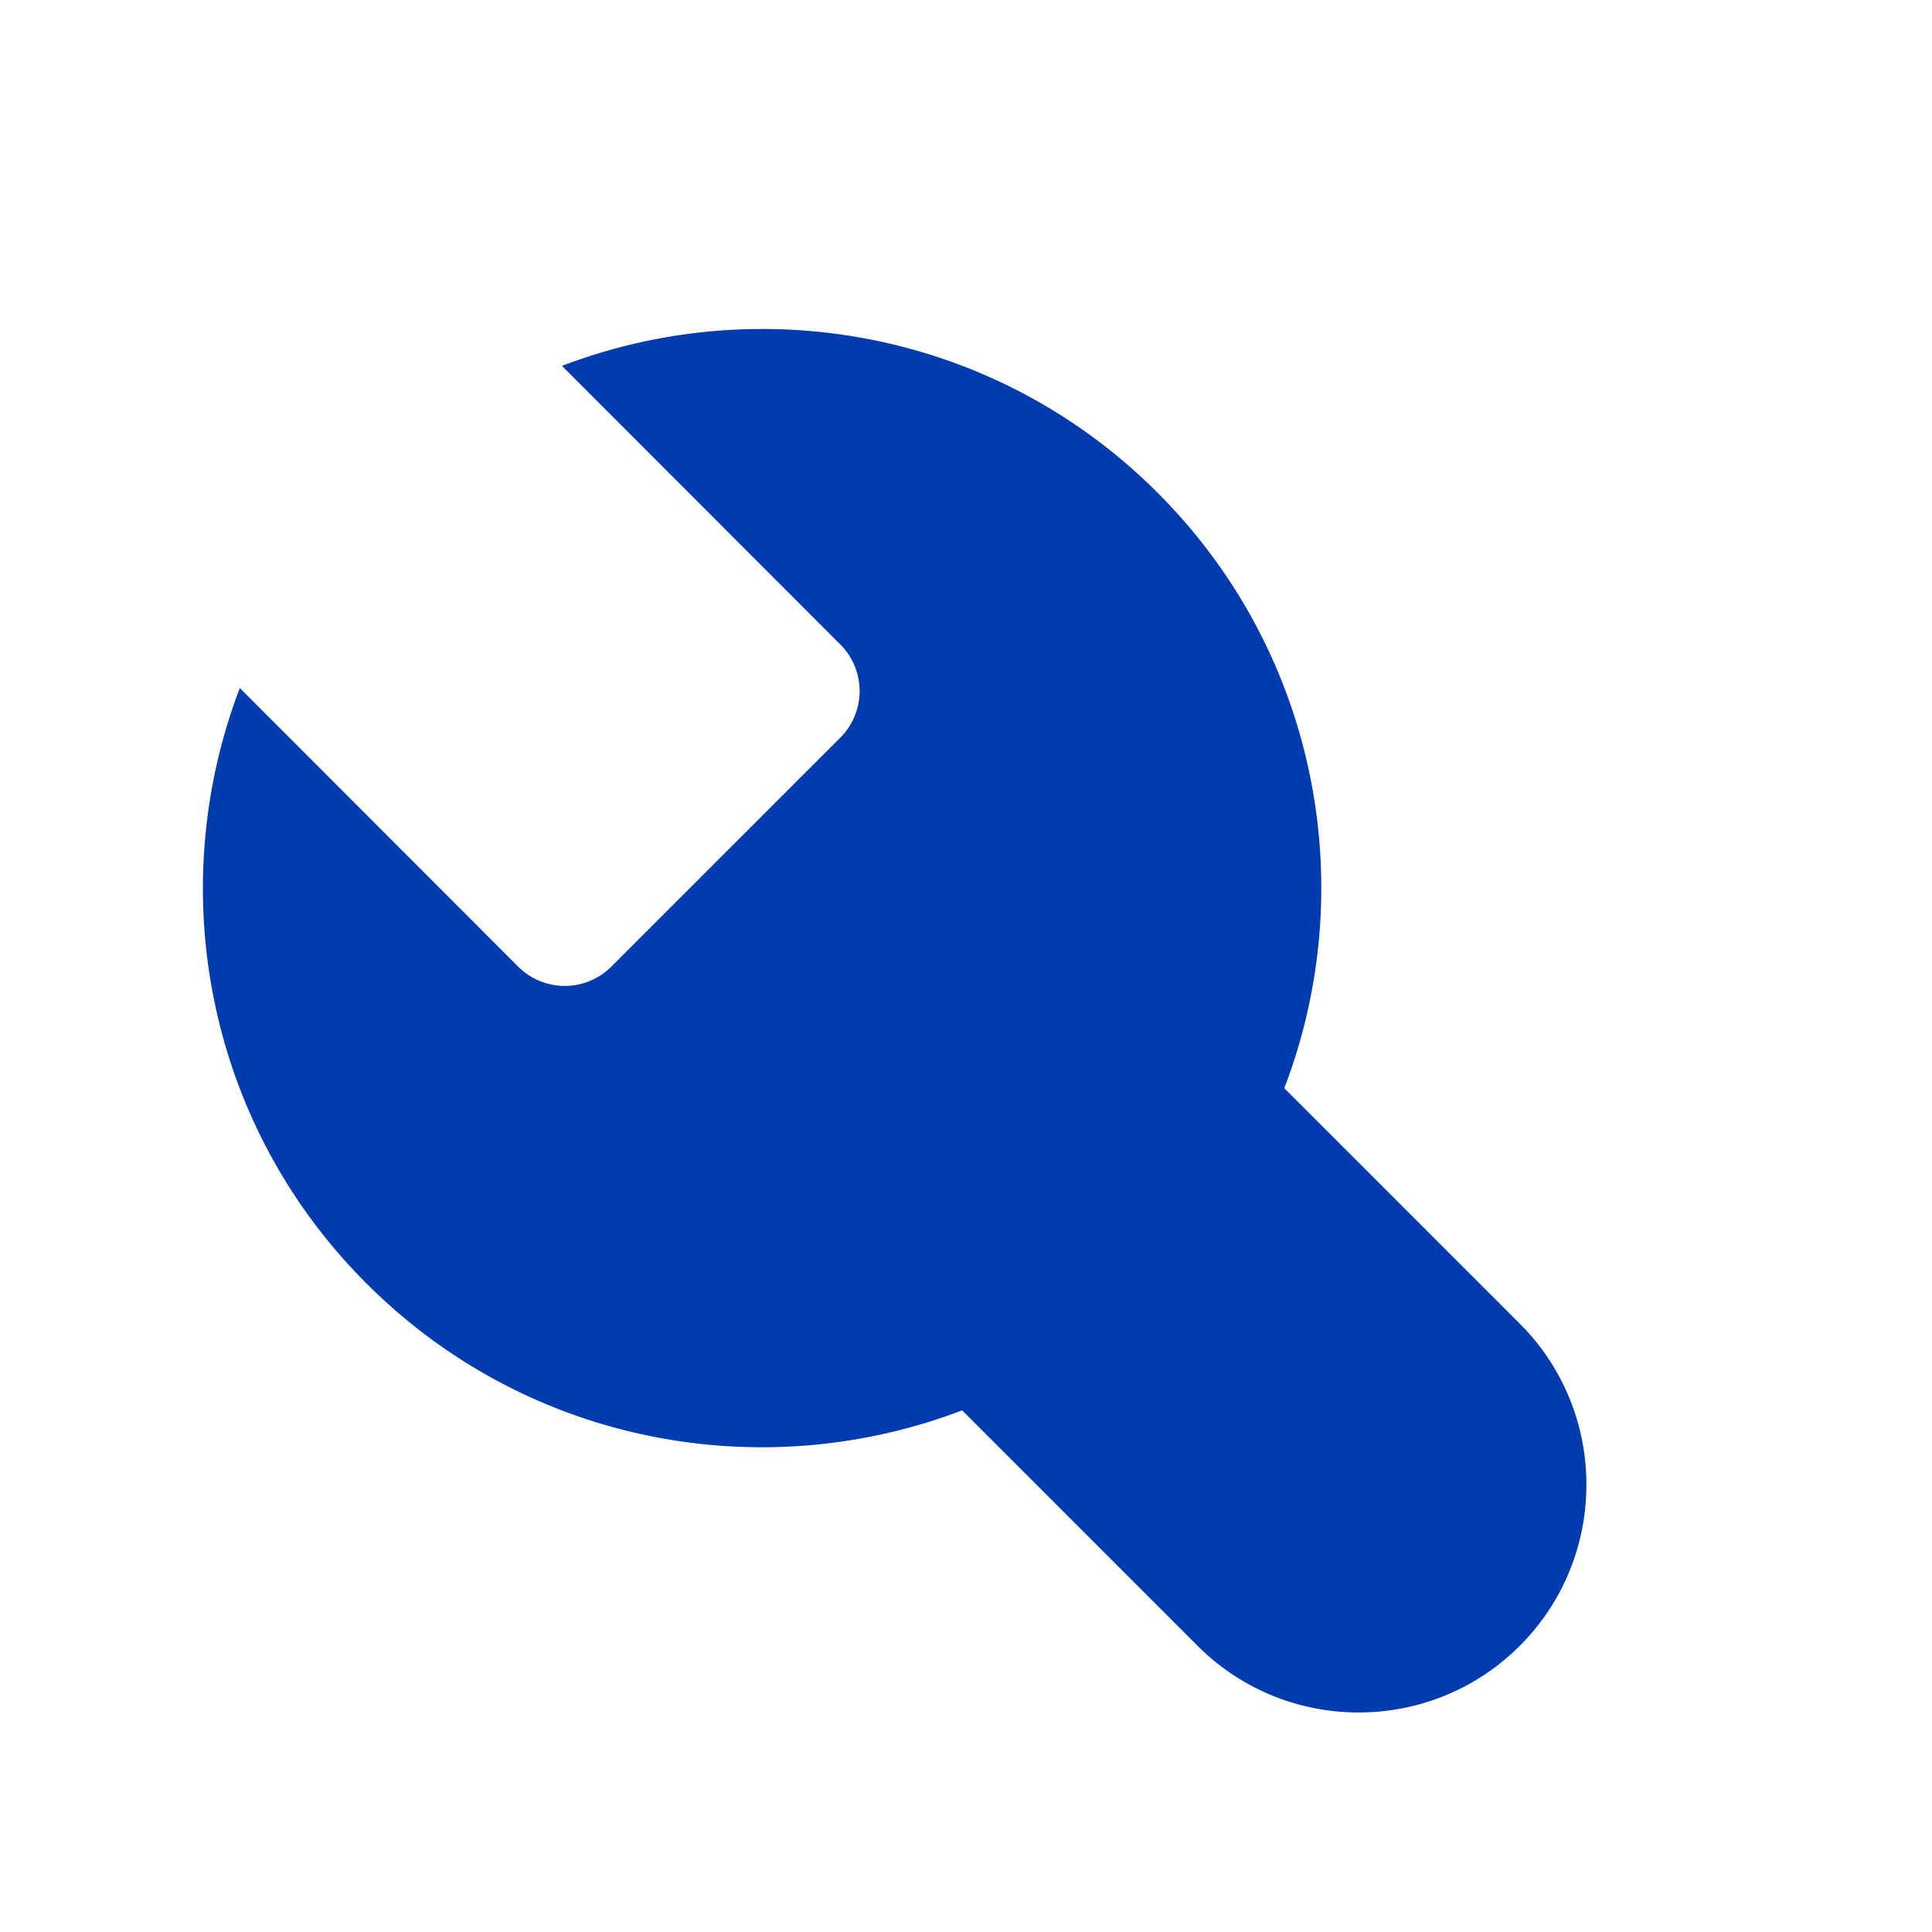 <?xml version="1.0" encoding="UTF-8" standalone="no"?>
<!DOCTYPE svg PUBLIC "-//W3C//DTD SVG 1.1//EN" "http://www.w3.org/Graphics/SVG/1.1/DTD/svg11.dtd">
<svg class="icon" width="200px" height="200.00px" viewBox="0 0 1024 1024" version="1.1" xmlns="http://www.w3.org/2000/svg"><path d="M613.504 261.12c-85.376-85.376-209.792-107.648-315.648-67.2L445.44 341.632a34.918 34.918 0 0 1 0 49.28l-121.472 121.472a34.918 34.918 0 0 1-49.28 0L127.104 364.672c-40.448 105.856-18.176 230.4 67.2 315.648 85.376 85.376 209.792 107.648 315.648 67.2l124.8 124.8c47.104 47.104 123.648 47.104 170.752 0 47.104-47.104 47.104-123.648 0-170.752l-124.8-124.8c40.576-105.856 18.176-230.272-67.2-315.648z" fill="#003bb0"/></svg>